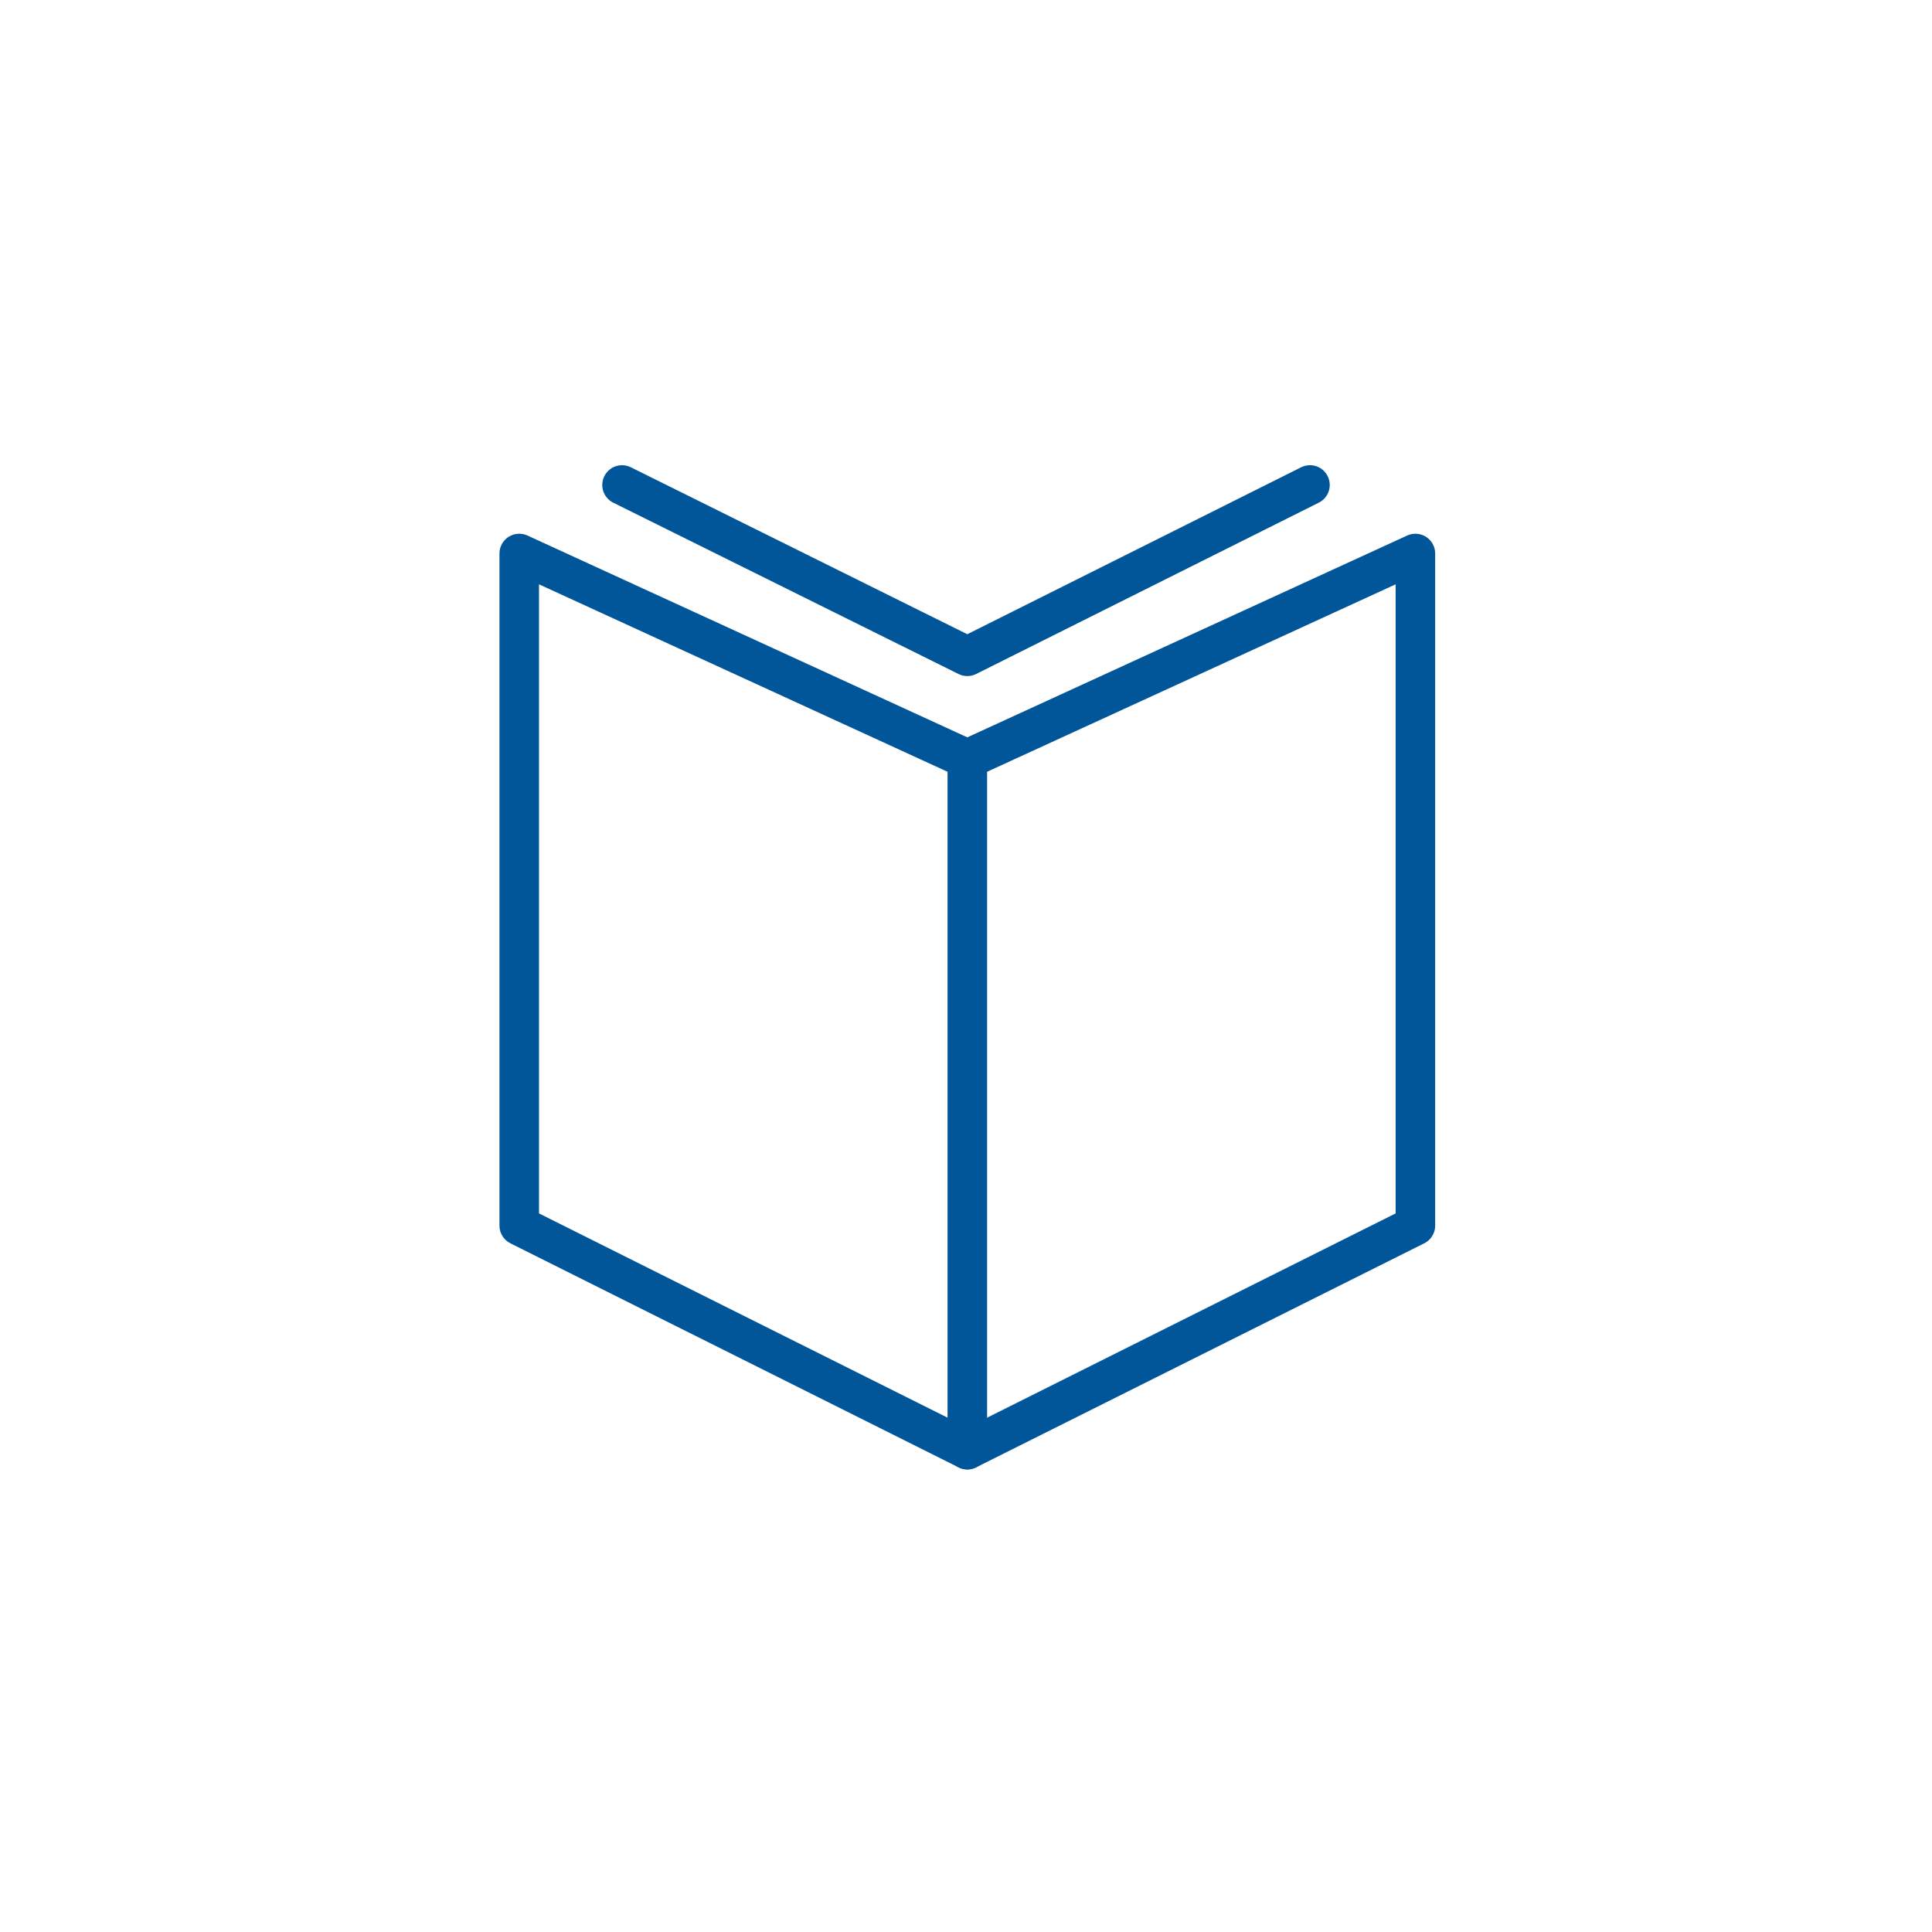 <?xml version="1.0" encoding="utf-8"?>
<!-- Generator: Adobe Illustrator 22.1.0, SVG Export Plug-In . SVG Version: 6.00 Build 0)  -->
<svg version="1.1" id="Layer_1" xmlns="http://www.w3.org/2000/svg" xmlns:xlink="http://www.w3.org/1999/xlink" x="0px" y="0px"
	 viewBox="0 0 73.3 73.3" style="enable-background:new 0 0 73.3 73.3;" xml:space="preserve">
<style type="text/css">
	.st0{fill:none;stroke:#015599;stroke-width:1.5;stroke-linecap:round;stroke-linejoin:round;stroke-miterlimit:10;}
</style>
<g>
	<polygon class="st0" points="36.7,28.8 53.7,21 53.7,46.5 36.7,55 19.7,46.5 19.7,21 	"/>
	<polyline class="st0" points="49.7,18.4 36.7,24.9 23.6,18.4 	"/>
	<line class="st0" x1="36.7" y1="28.8" x2="36.7" y2="55"/>
</g>
</svg>
